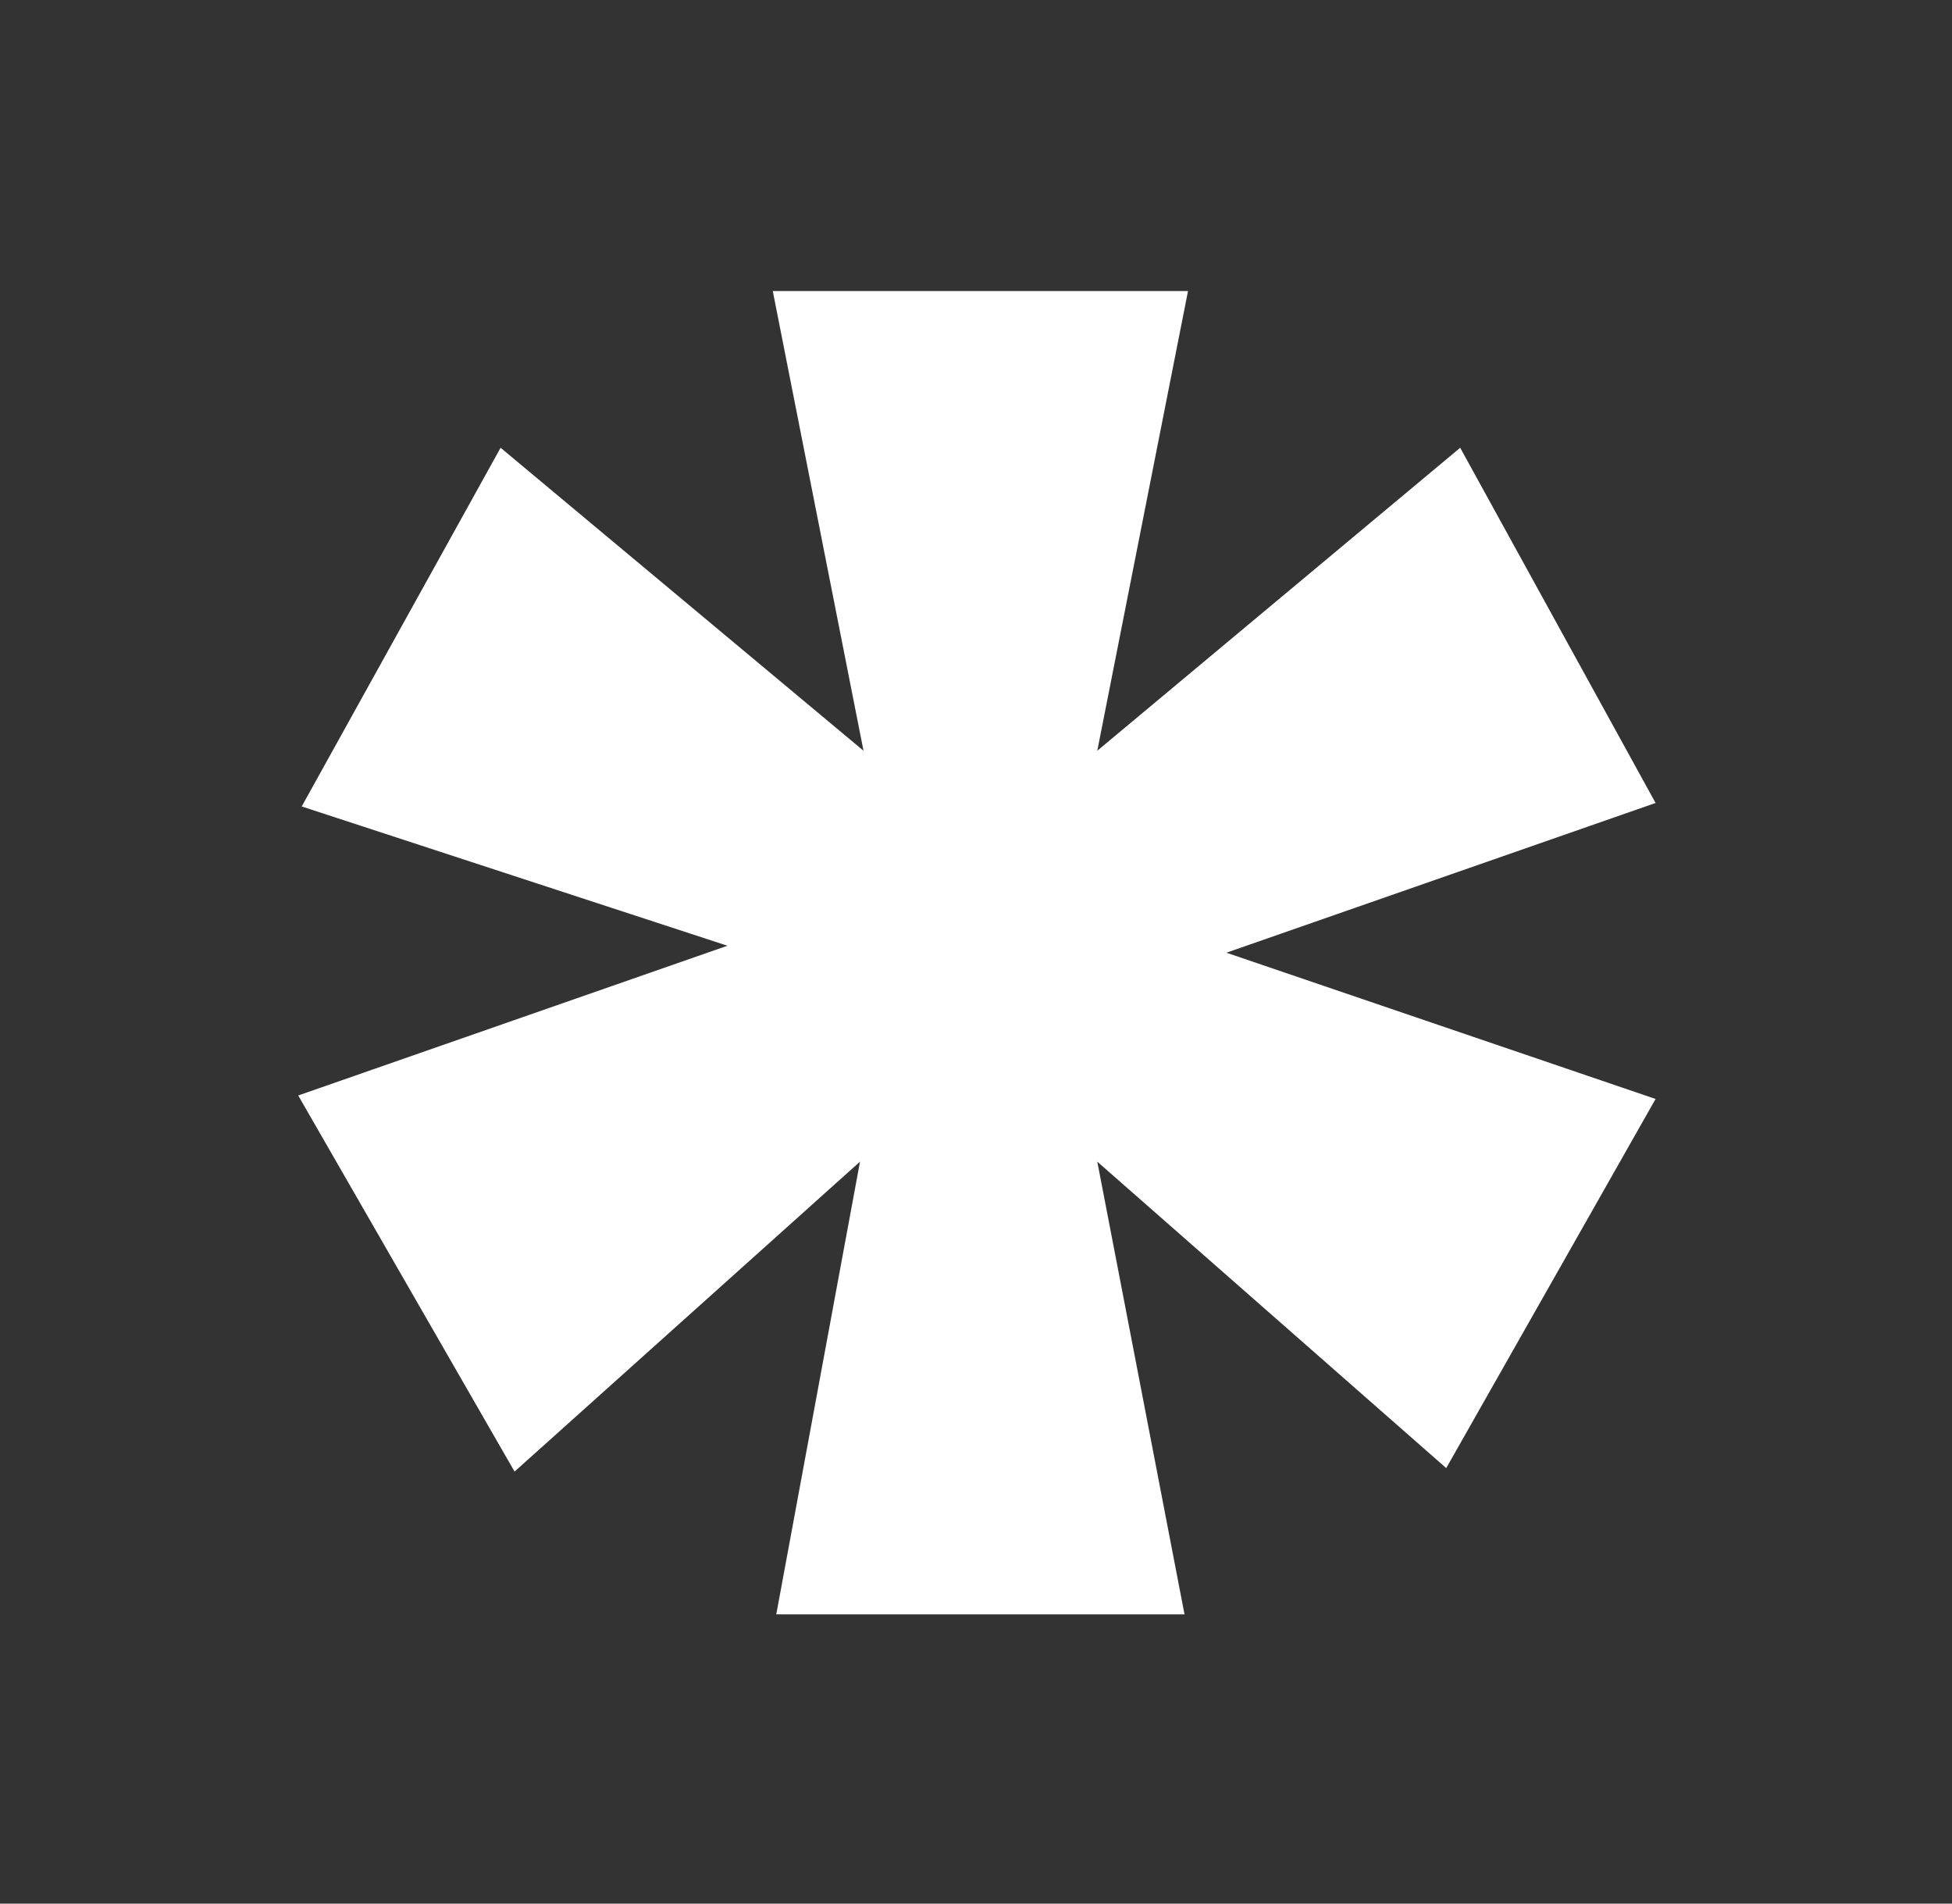 <svg xmlns="http://www.w3.org/2000/svg" fill="none" viewBox="0 0 1080 1053" height="1053" width="1080">
<rect x="0" y="0" width="1080" height="1053" fill="#333333" stroke="none"/>
<path fill="white" d="M807.887 247.684L916 444.168L678.537 527L916 607.905L800.164 812.095L607.105 642.579L655.37 893H429.491L475.825 642.579L284.697 814.021L165 605.979L402.463 523.147L166.931 446.095L276.974 247.684L477.756 415.274L427.56 161H657.301L607.105 415.274L807.887 247.684Z"></path>
</svg>
